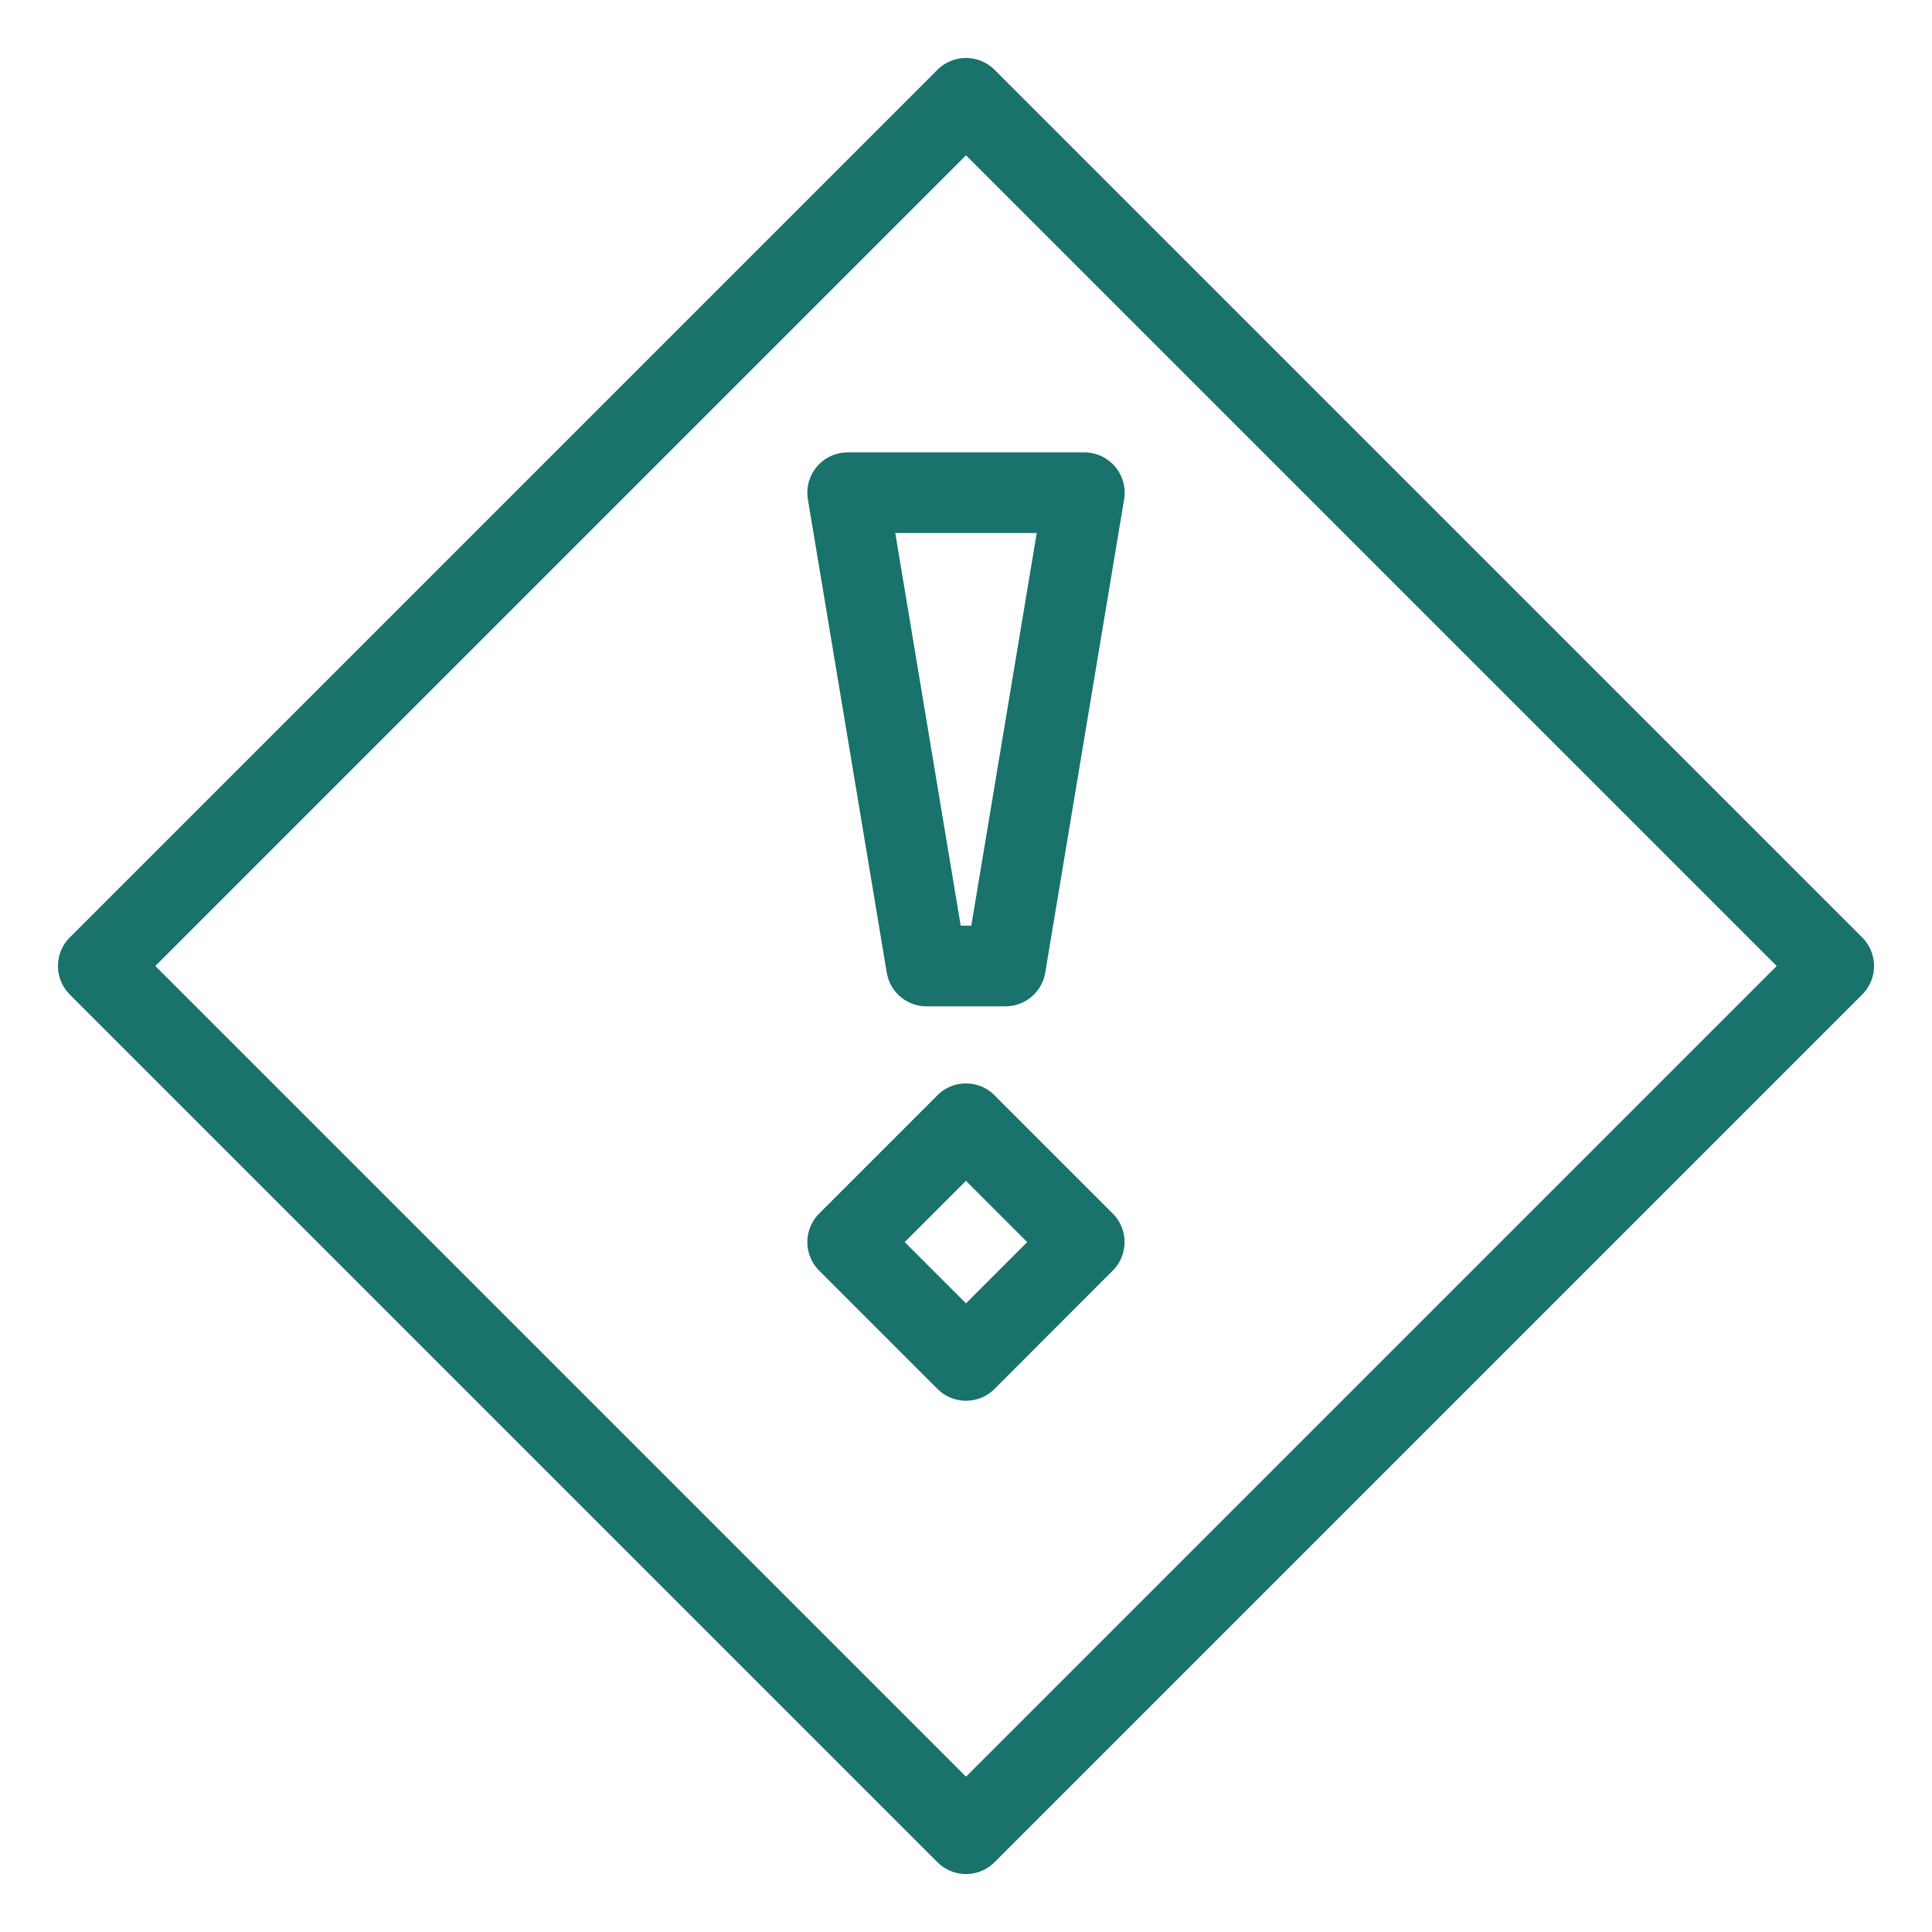 <svg xmlns="http://www.w3.org/2000/svg" fill="none" viewBox="-0.835 -0.835 40 40" id="Report-Problem-Warning-Diamond--Streamline-Cyber.svg" height="40" width="40"><desc>Report Problem Warning Diamond Streamline Icon: https://streamlinehq.com</desc><path stroke="#19726b" stroke-linecap="round" stroke-linejoin="round" stroke-miterlimit="10" d="M19.165 22.431L16.715 24.881L19.165 27.331L21.613 24.881L19.163 22.431Z" stroke-width="1.67"></path><path stroke="#19726b" stroke-linecap="round" stroke-linejoin="round" stroke-miterlimit="10" d="M19.982 19.165H18.348L16.715 9.366H21.615L19.982 19.165Z" stroke-width="1.67"></path><path stroke="#19726b" stroke-linecap="round" stroke-linejoin="round" stroke-miterlimit="10" d="M19.165 1.2L1.2 19.165L19.165 37.13L37.13 19.165L19.165 1.2Z" stroke-width="1.67"></path></svg>